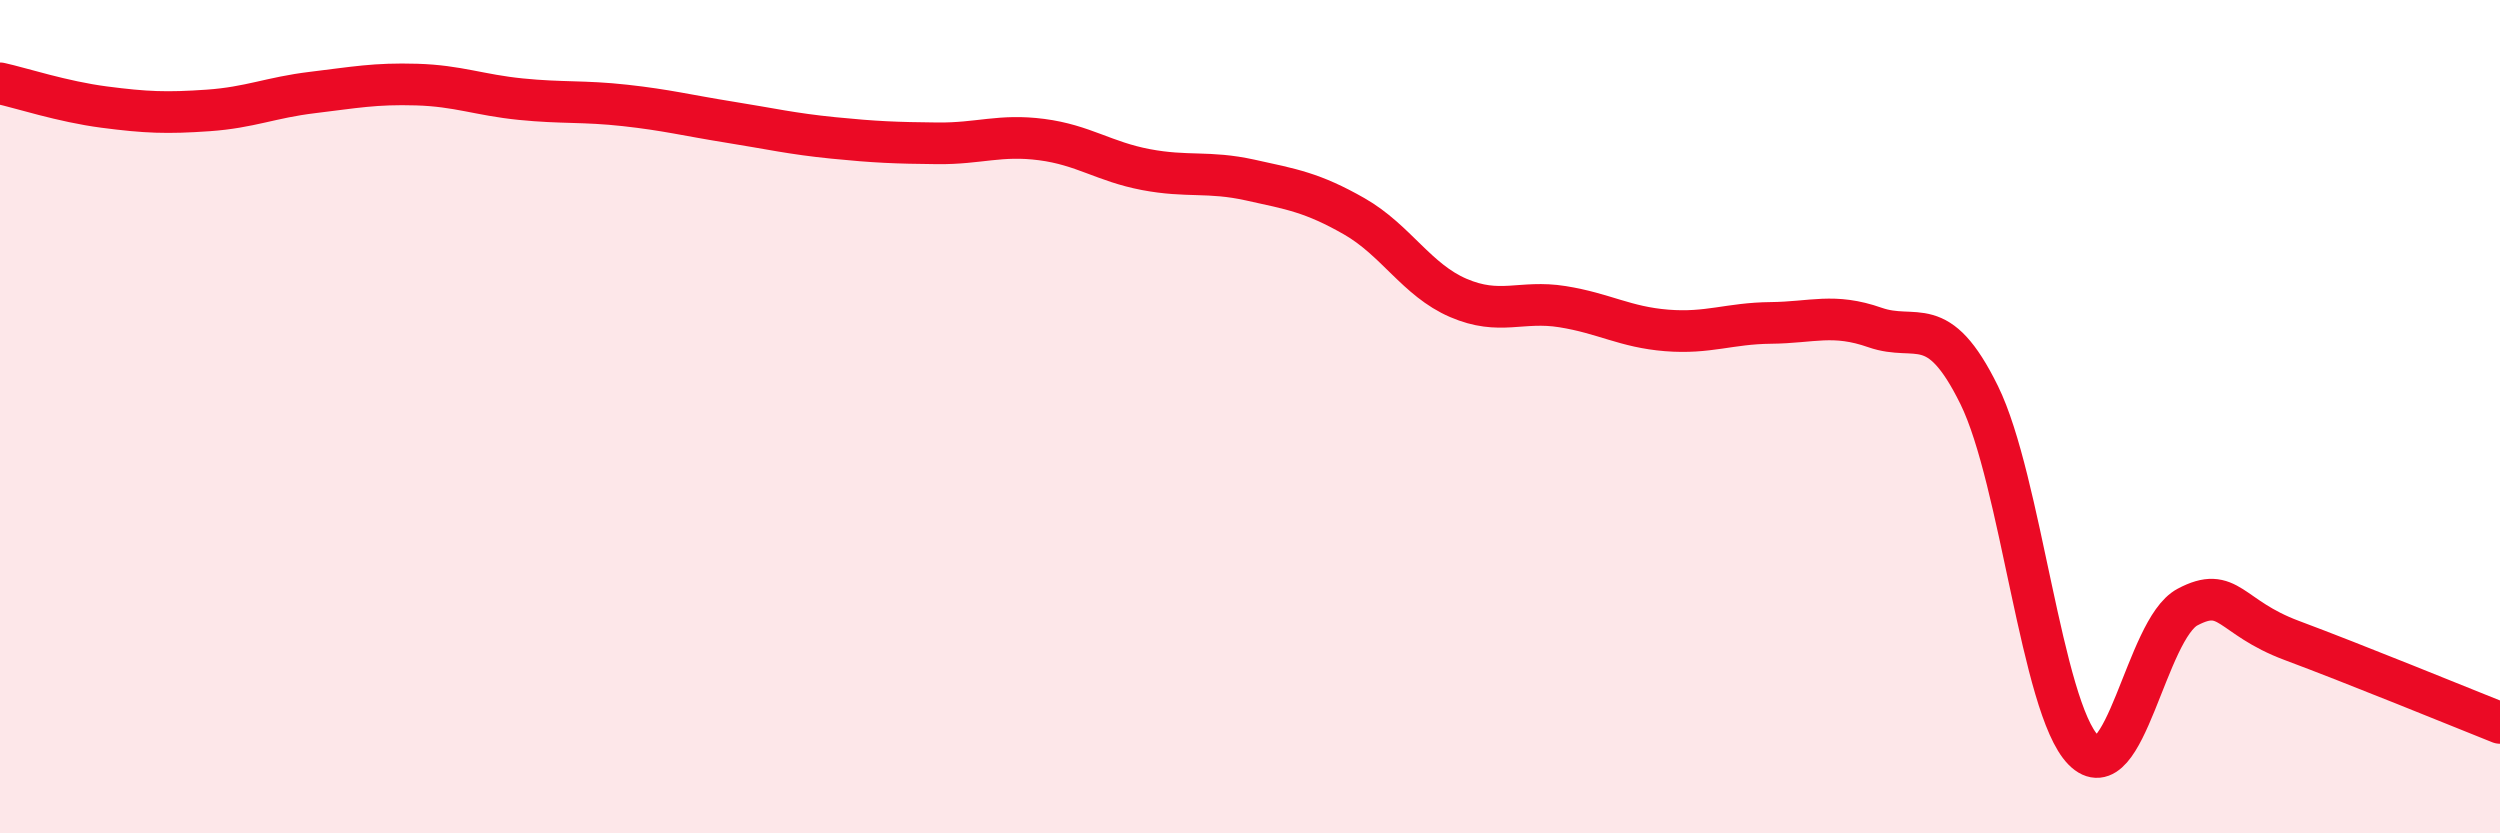 
    <svg width="60" height="20" viewBox="0 0 60 20" xmlns="http://www.w3.org/2000/svg">
      <path
        d="M 0,2 C 0.5,2.11 1.5,2.44 2.5,2.57 C 3.5,2.7 4,2.72 5,2.65 C 6,2.58 6.5,2.34 7.5,2.22 C 8.5,2.1 9,2 10,2.03 C 11,2.06 11.5,2.28 12.5,2.38 C 13.5,2.48 14,2.42 15,2.53 C 16,2.64 16.5,2.77 17.5,2.93 C 18.5,3.09 19,3.21 20,3.31 C 21,3.41 21.5,3.43 22.5,3.44 C 23.5,3.45 24,3.22 25,3.35 C 26,3.48 26.5,3.88 27.5,4.07 C 28.5,4.26 29,4.1 30,4.32 C 31,4.54 31.5,4.62 32.5,5.19 C 33.5,5.76 34,6.72 35,7.15 C 36,7.58 36.5,7.2 37.5,7.36 C 38.5,7.52 39,7.85 40,7.93 C 41,8.01 41.5,7.76 42.5,7.75 C 43.5,7.74 44,7.51 45,7.86 C 46,8.21 46.5,7.45 47.5,9.48 C 48.5,11.51 49,16.98 50,18 C 51,19.02 51.5,15.1 52.5,14.57 C 53.5,14.04 53.5,14.81 55,15.37 C 56.5,15.93 59,16.95 60,17.35L60 20L0 20Z"
        fill="#EB0A25"
        opacity="0.1"
        stroke-linecap="round"
        stroke-linejoin="round"
      />
      <path
        d="M 0,2 C 0.5,2.11 1.5,2.44 2.5,2.57 C 3.5,2.7 4,2.72 5,2.65 C 6,2.58 6.5,2.34 7.5,2.22 C 8.5,2.1 9,2 10,2.03 C 11,2.06 11.5,2.28 12.5,2.38 C 13.5,2.48 14,2.42 15,2.53 C 16,2.64 16.5,2.77 17.5,2.93 C 18.5,3.09 19,3.21 20,3.31 C 21,3.41 21.5,3.43 22.5,3.44 C 23.5,3.45 24,3.22 25,3.35 C 26,3.48 26.5,3.88 27.5,4.07 C 28.5,4.26 29,4.1 30,4.32 C 31,4.54 31.5,4.62 32.5,5.19 C 33.5,5.76 34,6.72 35,7.15 C 36,7.58 36.5,7.2 37.5,7.36 C 38.5,7.52 39,7.85 40,7.93 C 41,8.01 41.5,7.76 42.5,7.75 C 43.5,7.74 44,7.51 45,7.86 C 46,8.21 46.5,7.45 47.5,9.48 C 48.5,11.51 49,16.98 50,18 C 51,19.02 51.5,15.1 52.5,14.57 C 53.5,14.04 53.5,14.81 55,15.37 C 56.5,15.93 59,16.95 60,17.35"
        stroke="#EB0A25"
        stroke-width="1"
        fill="none"
        stroke-linecap="round"
        stroke-linejoin="round"
      />
    </svg>
  